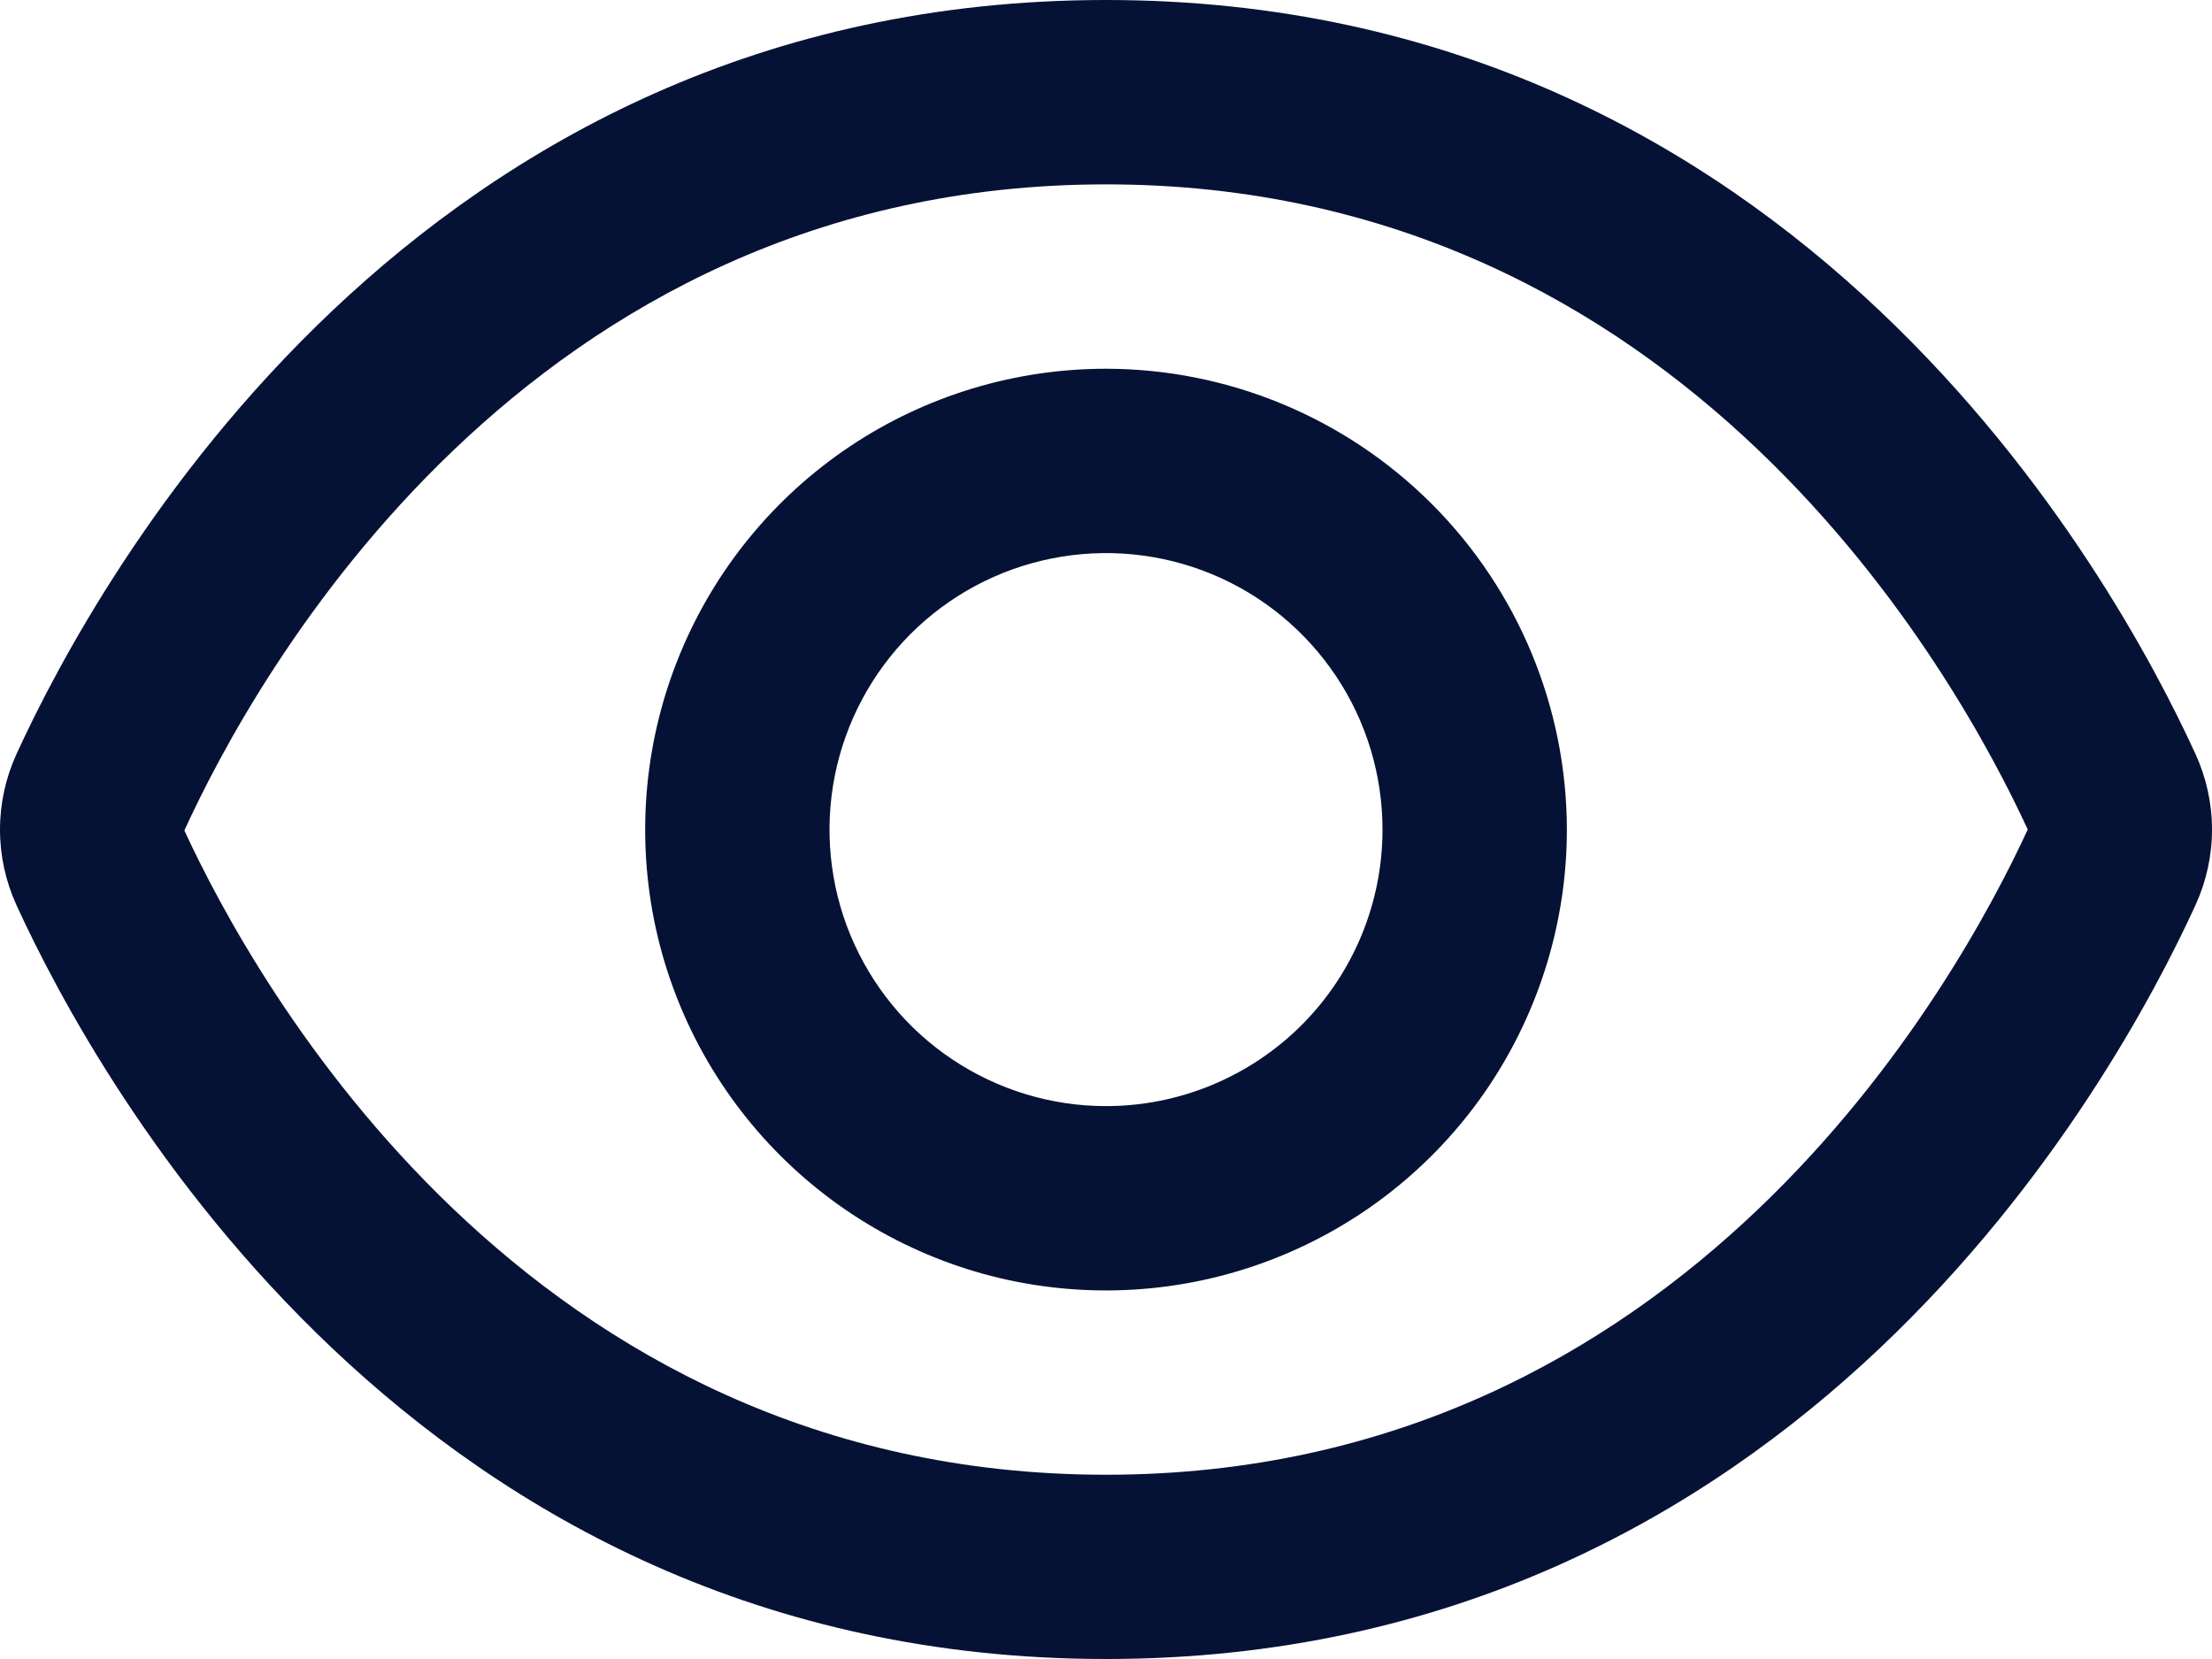 <svg width="20" height="15" viewBox="0 0 20 15" fill="none" xmlns="http://www.w3.org/2000/svg">
<path d="M19.851 6.818C19.119 5.218 16.25 0 10 0C3.75 0 0.881 5.218 0.149 6.818C0.051 7.032 0 7.265 0 7.501C0 7.737 0.051 7.97 0.149 8.184C0.881 9.783 3.75 15 10 15C16.25 15 19.119 9.783 19.851 8.183C19.949 7.969 20 7.736 20 7.5C20 7.265 19.949 7.032 19.851 6.818ZM10 13.334C4.744 13.334 2.292 8.862 1.667 7.509C2.292 6.138 4.744 1.667 10 1.667C15.244 1.667 17.697 6.119 18.334 7.5C17.697 8.881 15.244 13.334 10 13.334Z" fill="#061235"/>
<path d="M10 3.334C9.176 3.334 8.37 3.578 7.685 4.036C7 4.494 6.466 5.145 6.151 5.906C5.835 6.668 5.753 7.505 5.913 8.314C6.074 9.122 6.471 9.864 7.054 10.447C7.637 11.03 8.379 11.427 9.187 11.588C9.996 11.748 10.833 11.666 11.595 11.35C12.356 11.035 13.007 10.501 13.465 9.816C13.922 9.13 14.167 8.325 14.167 7.501C14.166 6.396 13.726 5.337 12.945 4.556C12.164 3.775 11.105 3.335 10 3.334ZM10 10.001C9.506 10.001 9.022 9.854 8.611 9.579C8.2 9.305 7.88 8.914 7.69 8.457C7.501 8.001 7.452 7.498 7.548 7.013C7.645 6.528 7.883 6.083 8.232 5.733C8.582 5.383 9.027 5.145 9.512 5.049C9.997 4.952 10.5 5.002 10.957 5.191C11.414 5.38 11.804 5.701 12.079 6.112C12.354 6.523 12.5 7.006 12.5 7.501C12.5 8.164 12.237 8.8 11.768 9.269C11.299 9.737 10.663 10.001 10 10.001Z" fill="#061235"/>
</svg>
